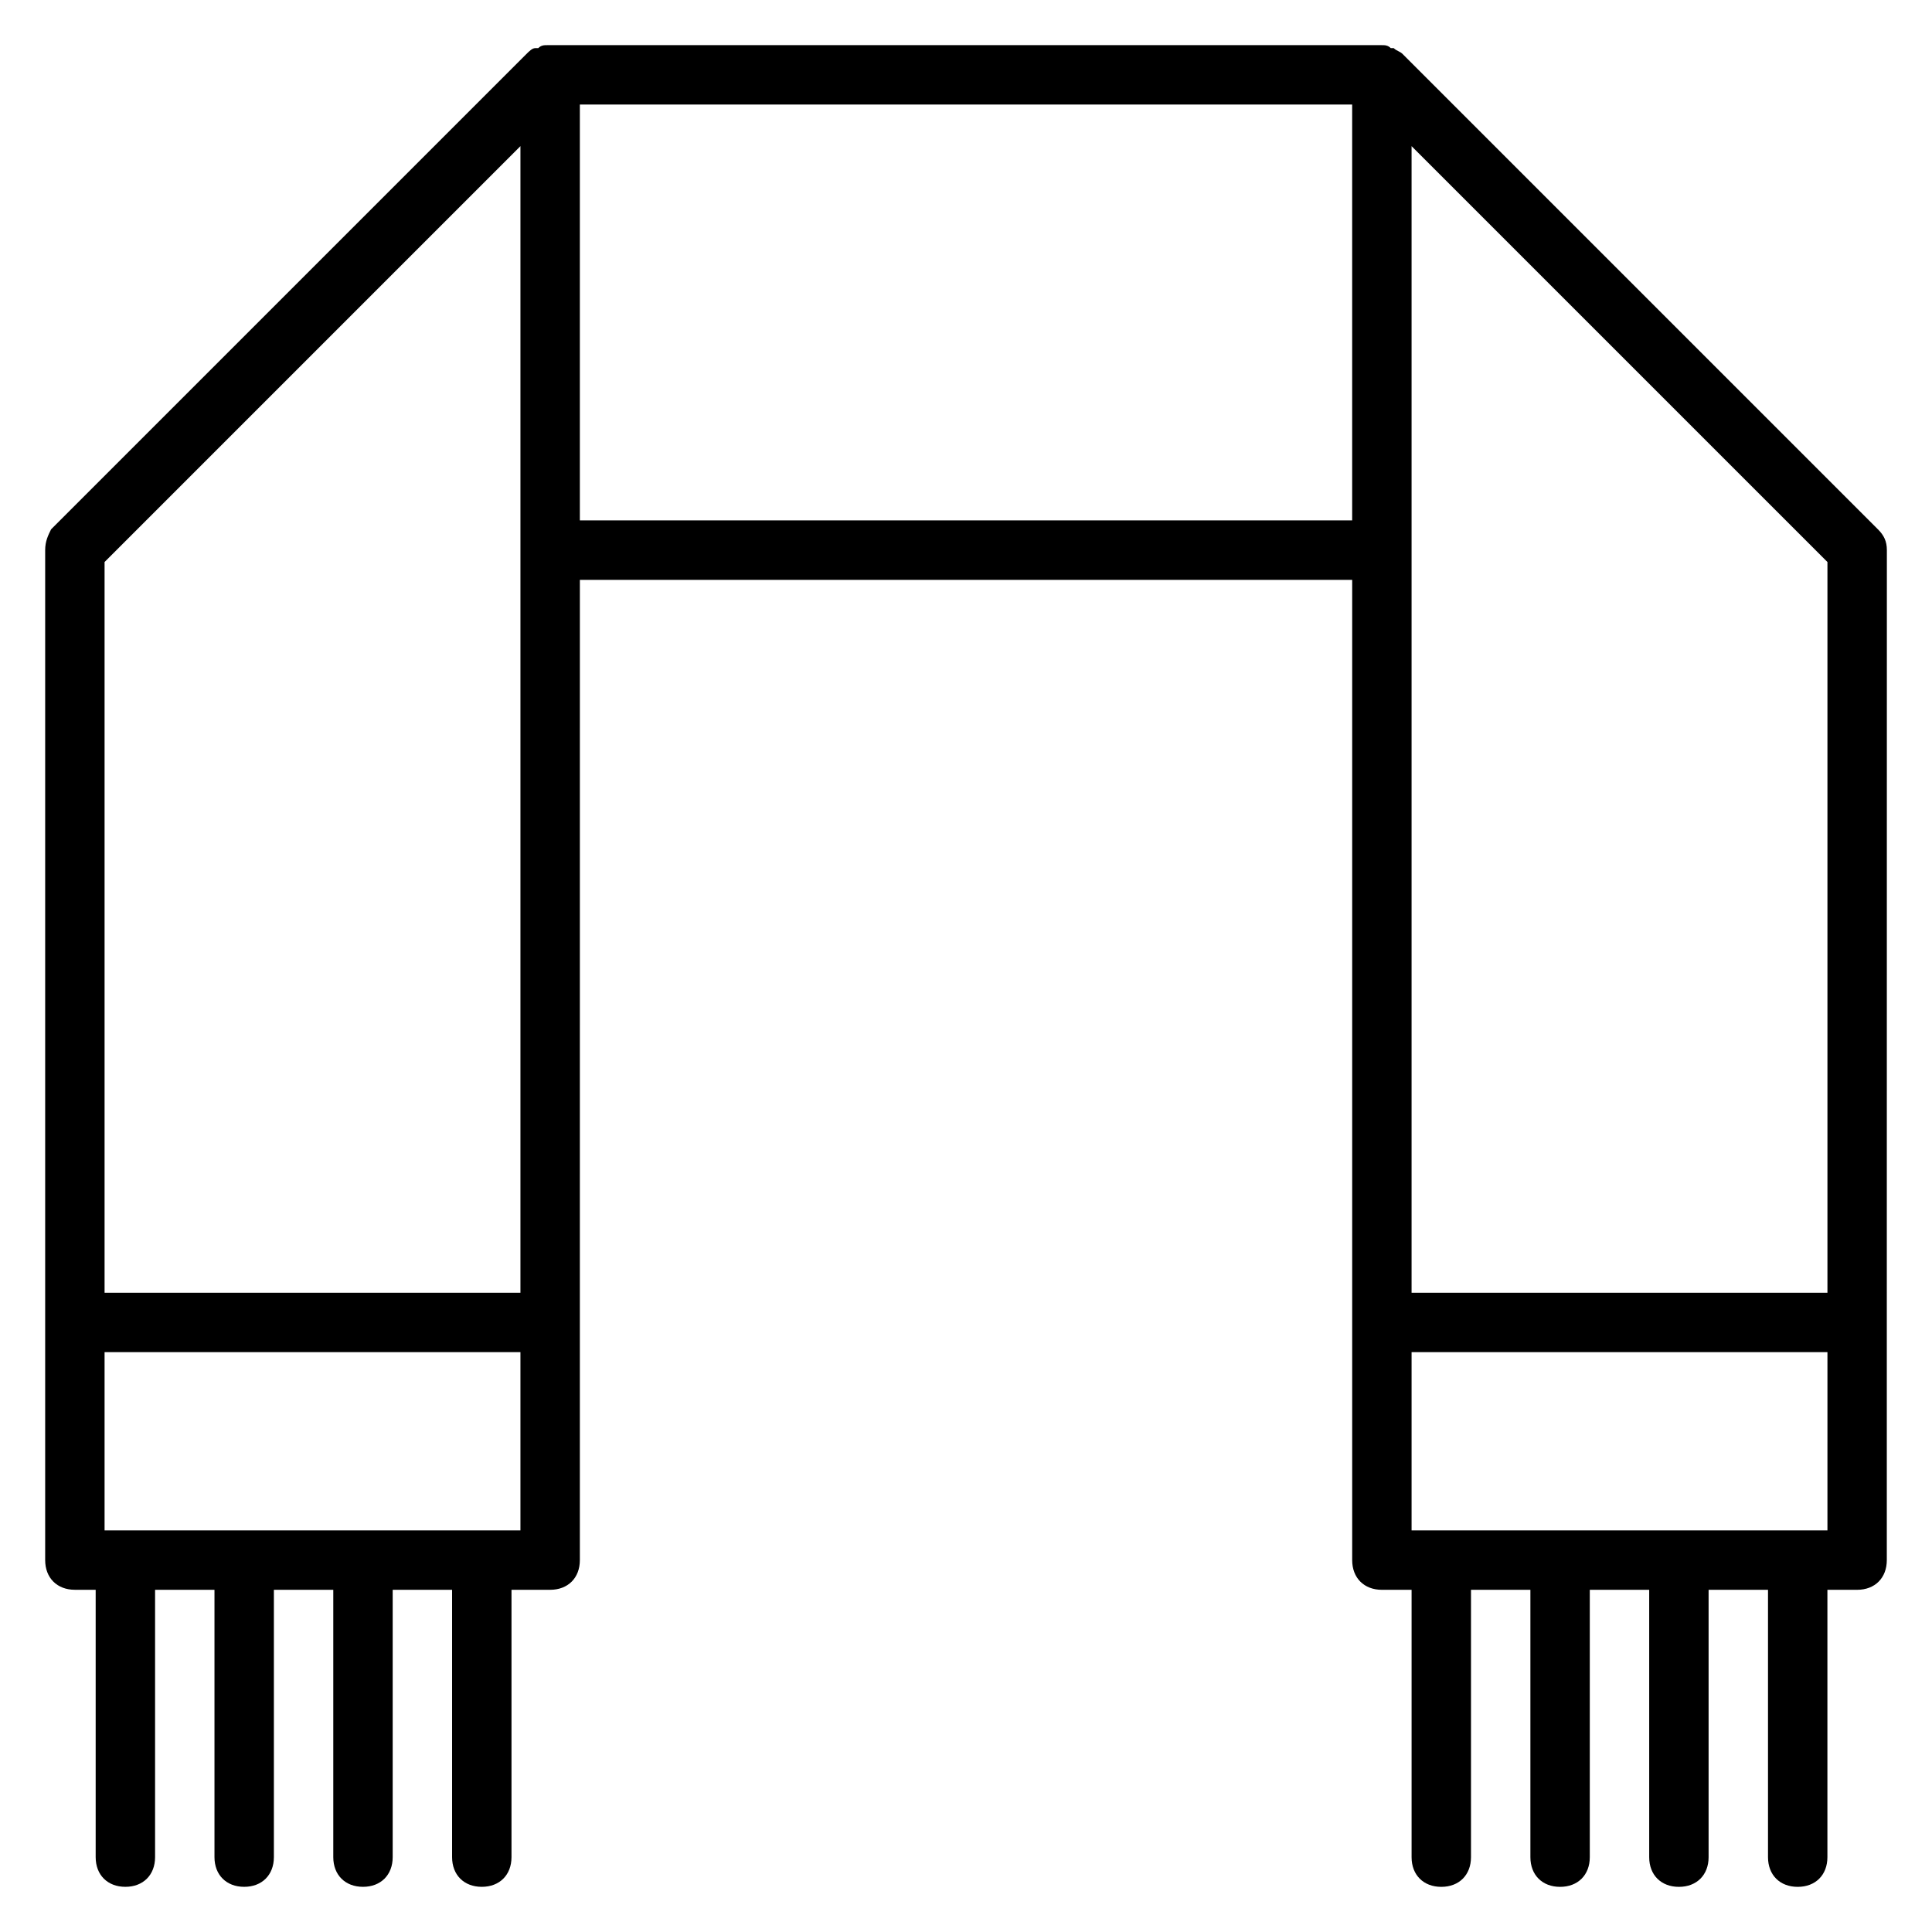 <?xml version="1.0" encoding="UTF-8"?>
<!-- Uploaded to: SVG Repo, www.svgrepo.com, Generator: SVG Repo Mixer Tools -->
<svg fill="#000000" width="800px" height="800px" version="1.1" viewBox="144 144 512 512" xmlns="http://www.w3.org/2000/svg">
 <path d="m641.67 284.28-125.95-125.95c-0.789-0.789-1.574-0.789-2.363-1.574h-0.789c-0.781-0.789-1.57-0.789-2.356-0.789h-220.42-0.789c-0.789 0-1.574 0-2.363 0.789h-0.789c-0.789 0-1.574 0.789-2.363 1.574l-125.95 125.95c-0.777 1.574-1.566 3.148-1.566 5.508v267.65c0 4.723 3.148 7.871 7.871 7.871h5.512v70.848c0 4.723 3.148 7.871 7.871 7.871s7.871-3.148 7.871-7.871v-70.848h15.742v70.848c0 4.723 3.148 7.871 7.871 7.871s7.871-3.148 7.871-7.871v-70.848h15.742v70.848c0 4.723 3.148 7.871 7.871 7.871s7.871-3.148 7.871-7.871v-70.848h15.742v70.848c0 4.723 3.148 7.871 7.871 7.871s7.871-3.148 7.871-7.871v-70.848l10.246 0.004c4.723 0 7.871-3.148 7.871-7.871v-62.977l0.004-196.8h204.67v259.78c0 4.723 3.148 7.871 7.871 7.871h7.871v70.848c0 4.723 3.148 7.871 7.871 7.871 4.723 0 7.871-3.148 7.871-7.871v-70.848h15.742v70.848c0 4.723 3.148 7.871 7.871 7.871s7.871-3.148 7.871-7.871v-70.848h15.742v70.848c0 4.723 3.148 7.871 7.871 7.871 4.723 0 7.871-3.148 7.871-7.871v-70.848h15.742v70.848c0 4.723 3.148 7.871 7.871 7.871s7.871-3.148 7.871-7.871v-70.848h7.871c4.723 0 7.871-3.148 7.871-7.871v-62.977l0.016-204.68c0-2.359-0.789-3.934-2.363-5.508zm-13.379 202.31h-110.21v-303.86l110.21 110.21zm0 62.977h-7.086-0.789-0.789-29.914-0.789-0.789-29.914-0.789-0.789-29.914-0.789-0.789-7.07v-47.23h110.21zm-346.37-366.84v303.86h-110.21v-193.65zm0 366.84h-110.21v-47.23h110.21zm15.746-267.65v-110.21h204.67v110.21z"/>
</svg>